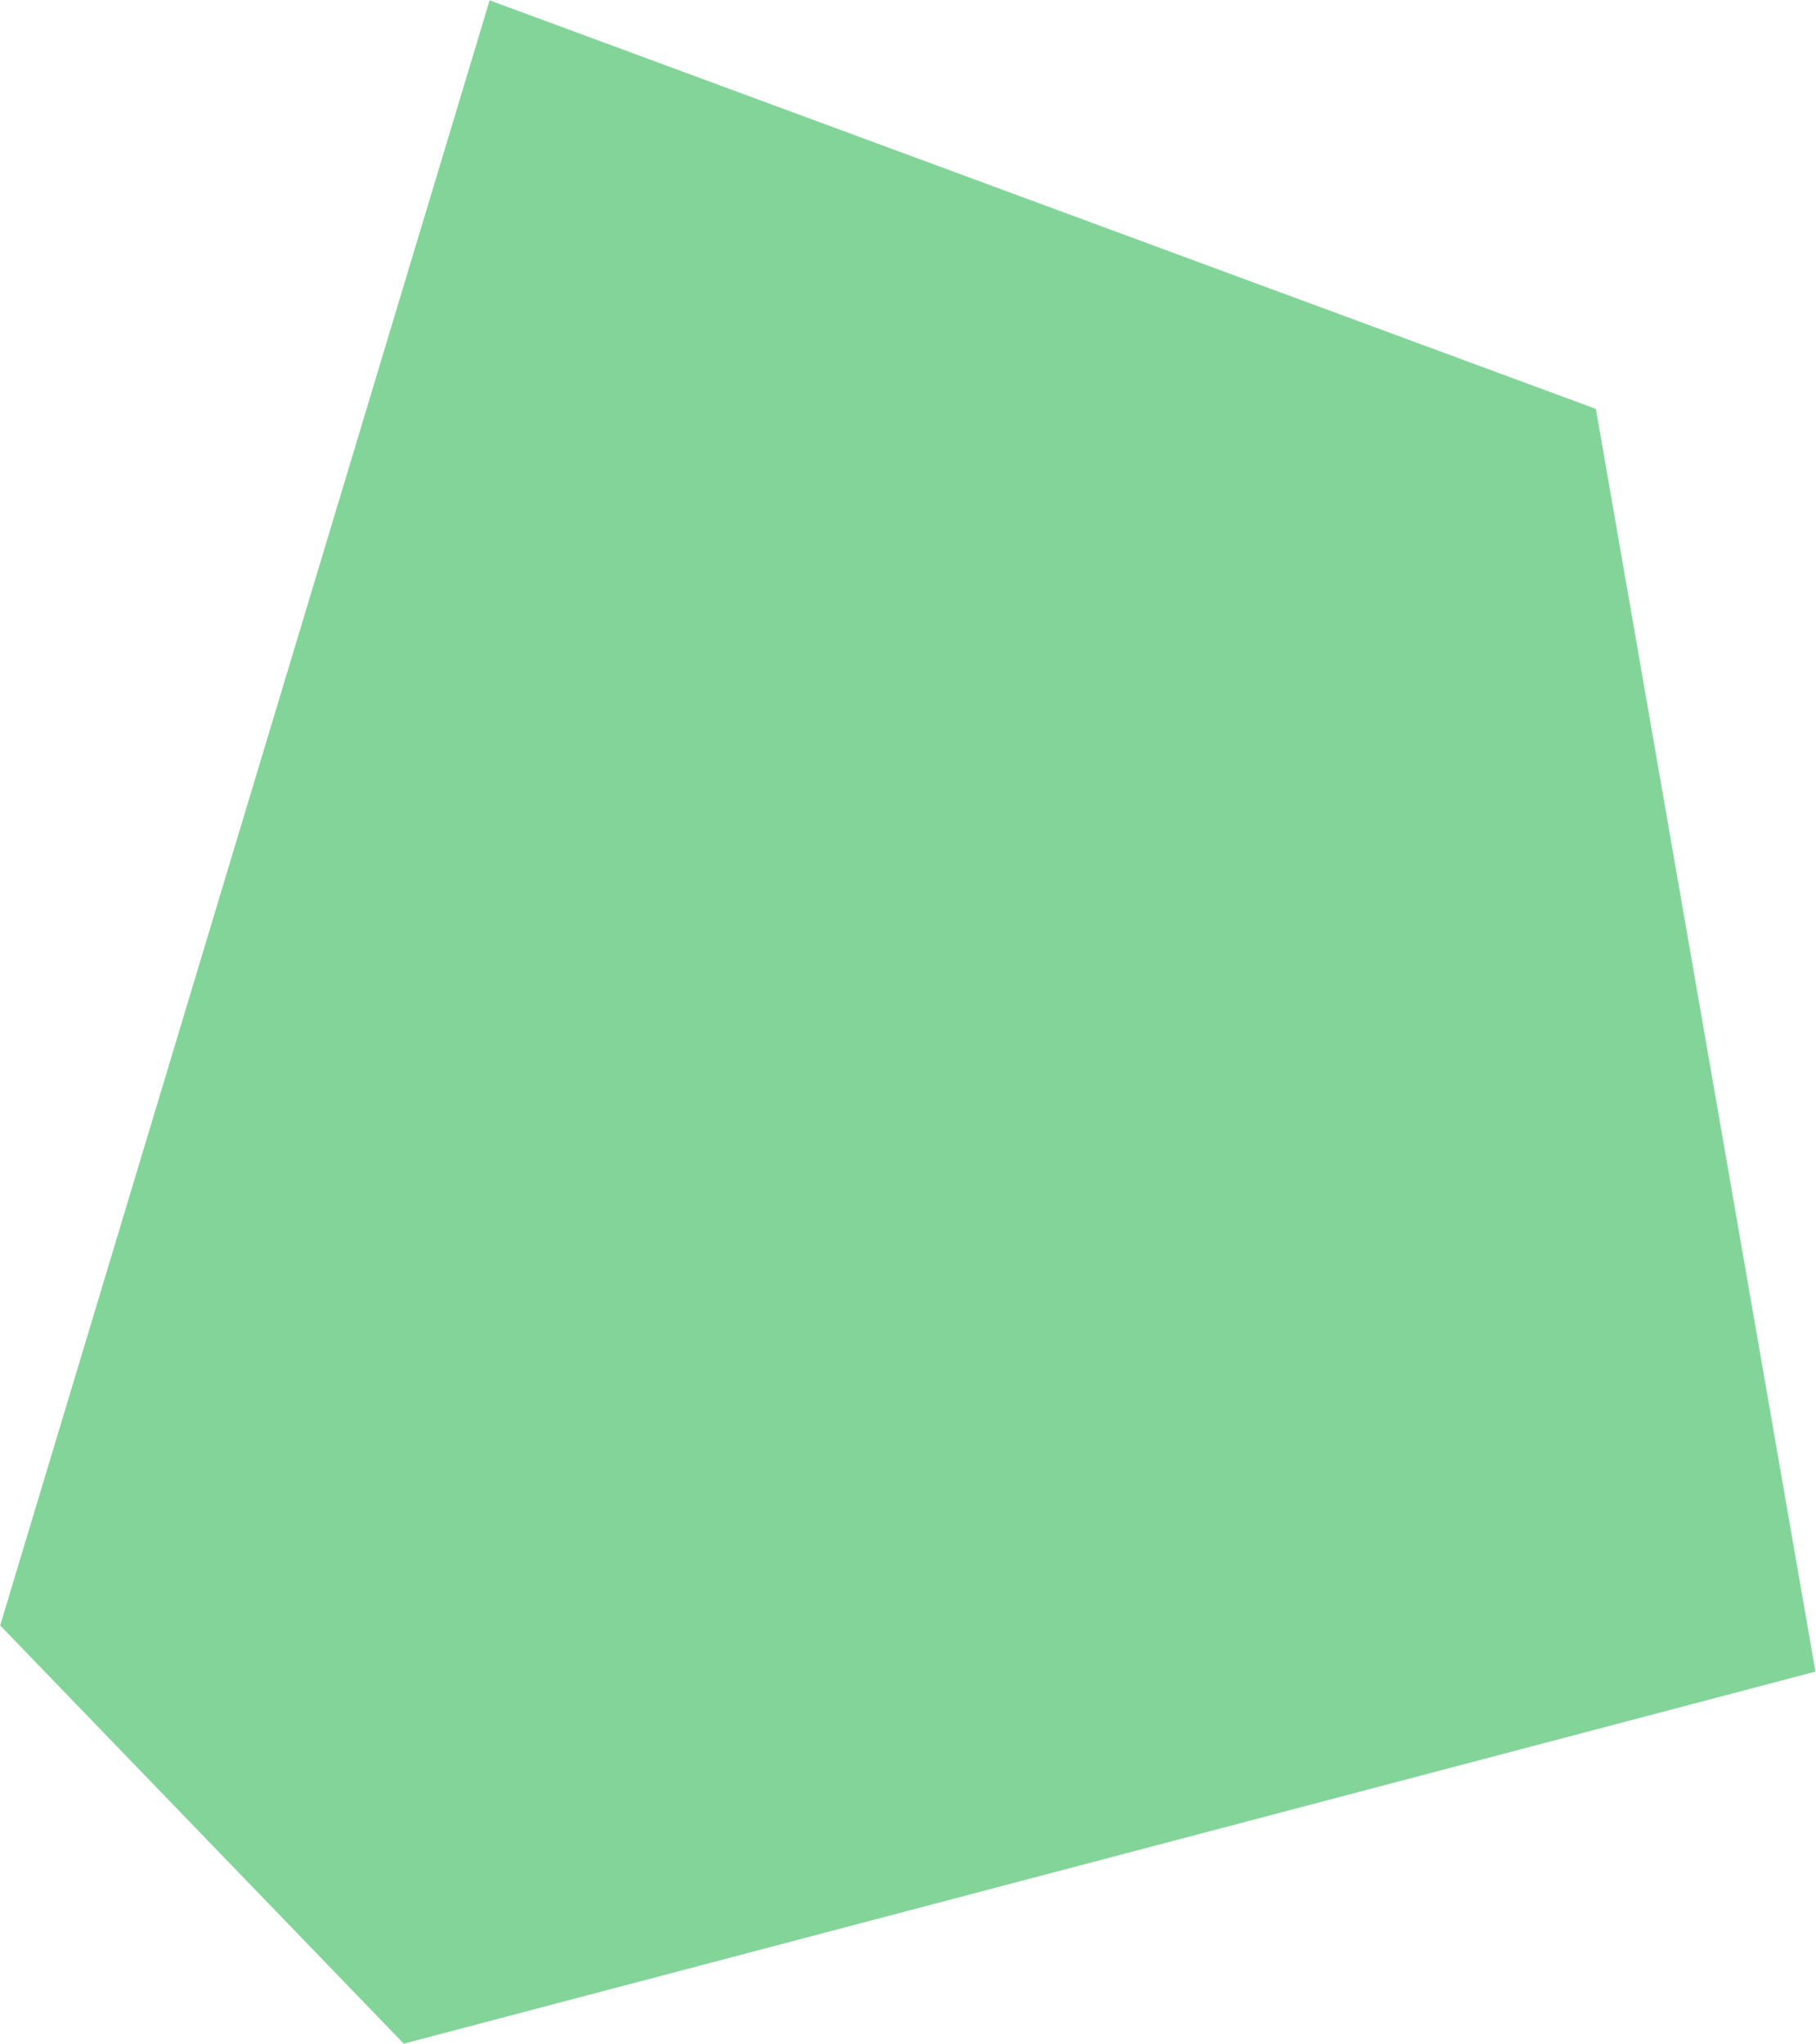 <?xml version="1.0" encoding="UTF-8"?> <svg xmlns="http://www.w3.org/2000/svg" width="2540" height="2859" viewBox="0 0 2540 2859" fill="none"> <path fill-rule="evenodd" clip-rule="evenodd" d="M684.832 0.449L0.244 2273.58L564.746 2858.58L2539.22 2338.14L2232.13 571.924L684.832 0.449Z" fill="#83D499"></path> </svg> 
